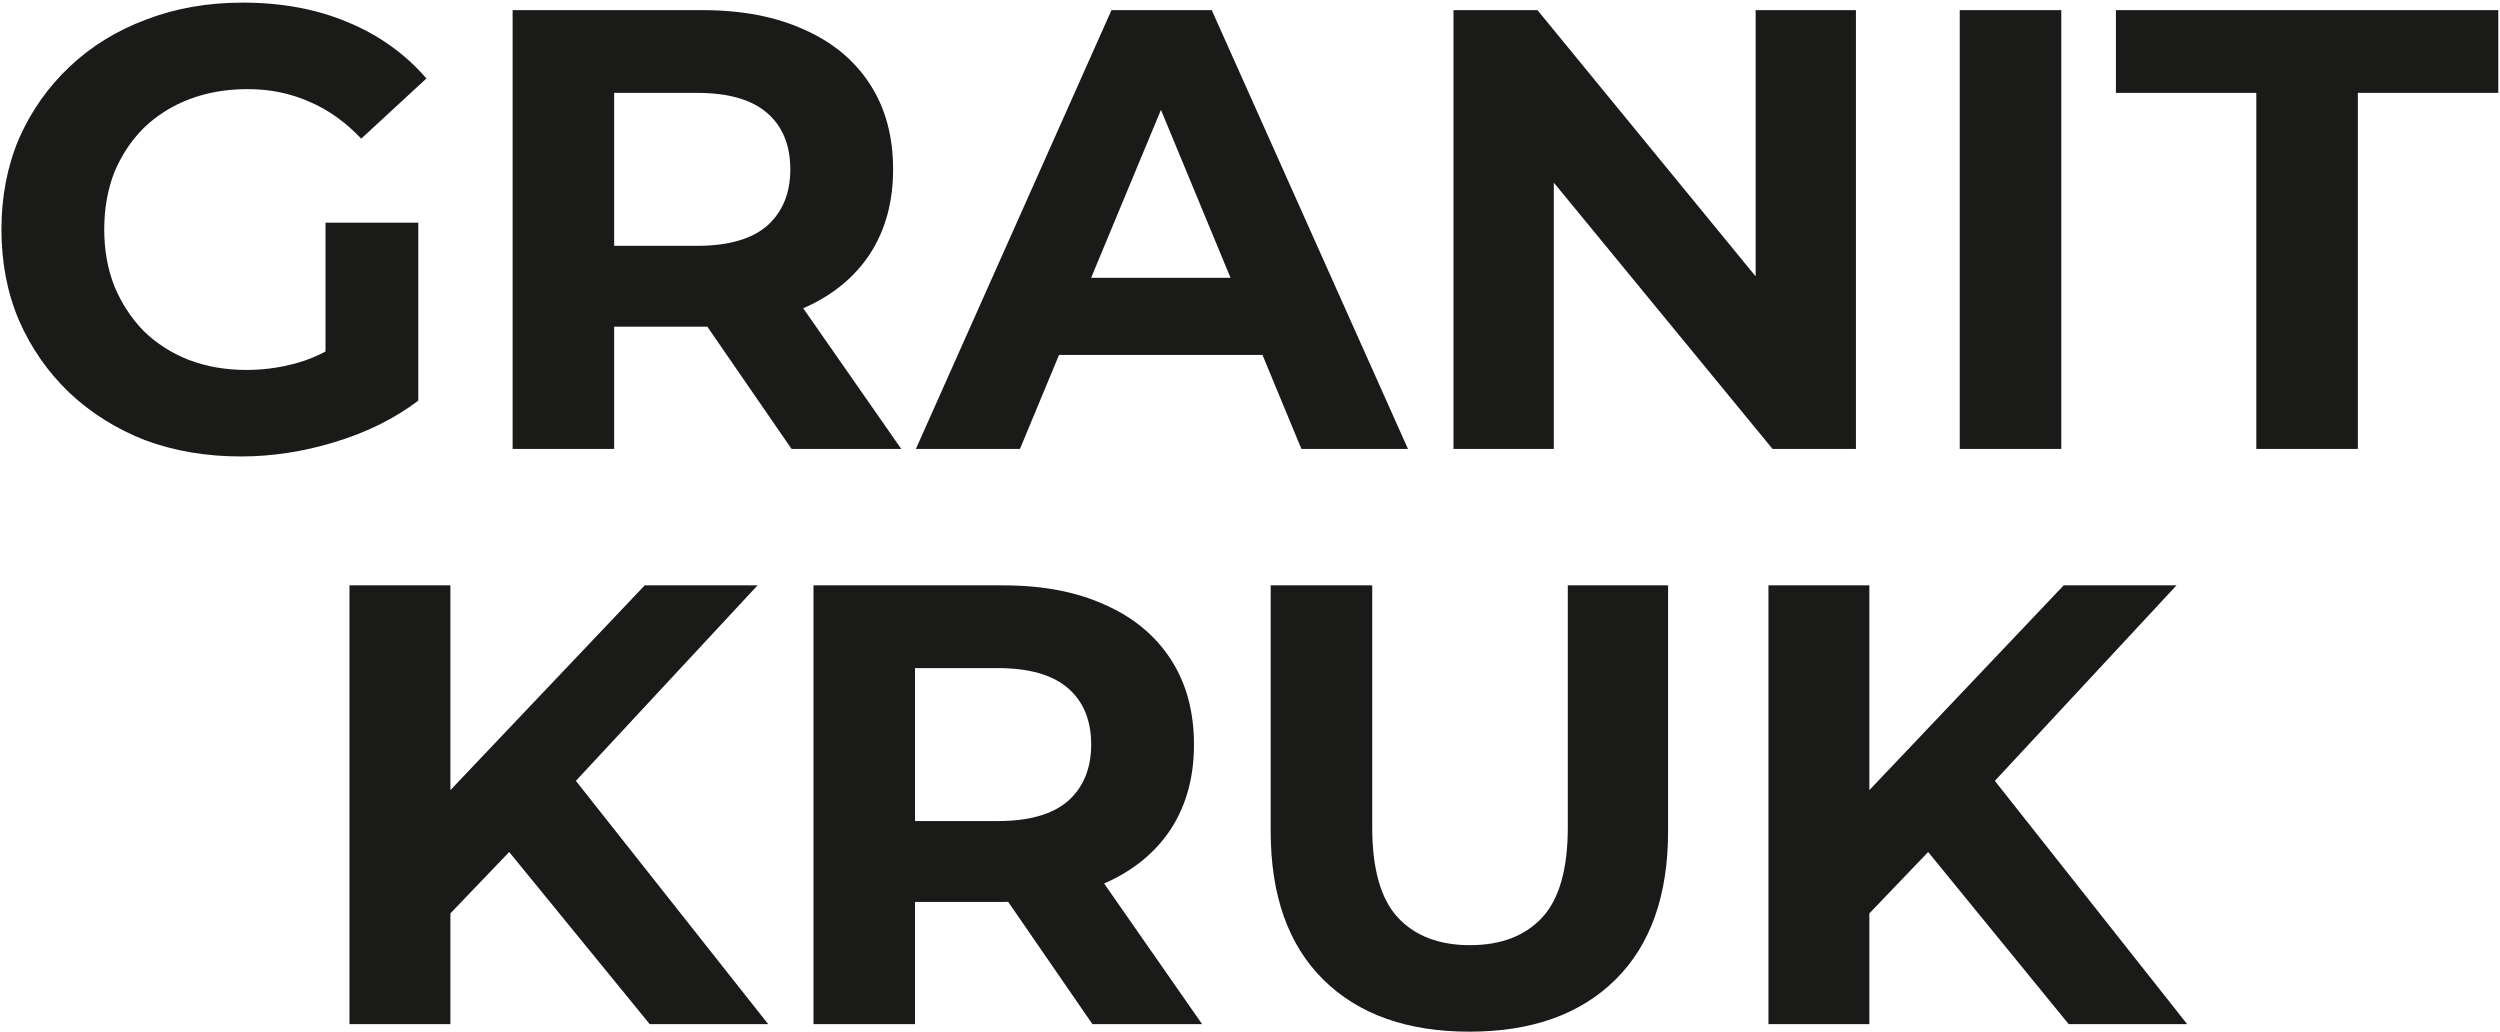 <svg width="678" height="280" viewBox="0 0 678 280" fill="none" xmlns="http://www.w3.org/2000/svg">
<path d="M65.329 123.79C55.922 123.79 47.252 122.317 39.319 119.37C31.499 116.31 24.642 112.003 18.749 106.45C12.969 100.897 8.435 94.38 5.149 86.9C1.975 79.42 0.389 71.203 0.389 62.25C0.389 53.297 1.975 45.08 5.149 37.6C8.435 30.12 13.025 23.603 18.919 18.05C24.812 12.497 31.726 8.247 39.659 5.3C47.592 2.24 56.319 0.71 65.839 0.71C76.379 0.71 85.842 2.467 94.229 5.98C102.729 9.493 109.869 14.593 115.649 21.28L97.969 37.6C93.662 33.067 88.959 29.723 83.859 27.57C78.759 25.303 73.206 24.17 67.199 24.17C61.419 24.17 56.149 25.077 51.389 26.89C46.629 28.703 42.492 31.31 38.979 34.71C35.579 38.11 32.916 42.133 30.989 46.78C29.175 51.427 28.269 56.583 28.269 62.25C28.269 67.803 29.175 72.903 30.989 77.55C32.916 82.197 35.579 86.277 38.979 89.79C42.492 93.19 46.572 95.797 51.219 97.61C55.979 99.423 61.192 100.33 66.859 100.33C72.299 100.33 77.569 99.48 82.669 97.78C87.882 95.967 92.925 92.963 97.799 88.77L113.439 108.66C106.979 113.533 99.442 117.273 90.829 119.88C82.329 122.487 73.829 123.79 65.329 123.79ZM88.279 105.09V60.38H113.439V108.66L88.279 105.09ZM139.021 121.75V2.75H190.531C201.184 2.75 210.364 4.507 218.071 8.02C225.778 11.42 231.728 16.35 235.921 22.81C240.114 29.27 242.211 36.977 242.211 45.93C242.211 54.77 240.114 62.42 235.921 68.88C231.728 75.227 225.778 80.1 218.071 83.5C210.364 86.9 201.184 88.6 190.531 88.6H154.321L166.561 76.53V121.75H139.021ZM214.671 121.75L184.921 78.57H214.331L244.421 121.75H214.671ZM166.561 79.59L154.321 66.67H189.001C197.501 66.67 203.848 64.857 208.041 61.23C212.234 57.49 214.331 52.39 214.331 45.93C214.331 39.357 212.234 34.257 208.041 30.63C203.848 27.003 197.501 25.19 189.001 25.19H154.321L166.561 12.1V79.59ZM248.391 121.75L301.431 2.75H328.631L381.841 121.75H352.941L309.421 16.69H320.301L276.611 121.75H248.391ZM274.911 96.25L282.221 75.34H343.421L350.901 96.25H274.911ZM394.187 121.75V2.75H416.967L487.177 88.43H476.127V2.75H503.327V121.75H480.717L410.337 36.07H421.387V121.75H394.187ZM531.482 121.75V2.75H559.022V121.75H531.482ZM611.913 121.75V25.19H573.833V2.75H677.533V25.19H639.453V121.75H611.913ZM119.428 250.55L117.898 218.76L174.848 158.75H205.448L154.108 214L138.808 230.32L119.428 250.55ZM94.778 277.75V158.75H122.148V277.75H94.778ZM176.208 277.75L133.878 225.9L151.898 206.35L208.338 277.75H176.208ZM220.618 277.75V158.75H272.128C282.781 158.75 291.961 160.507 299.668 164.02C307.374 167.42 313.324 172.35 317.518 178.81C321.711 185.27 323.808 192.977 323.808 201.93C323.808 210.77 321.711 218.42 317.518 224.88C313.324 231.227 307.374 236.1 299.668 239.5C291.961 242.9 282.781 244.6 272.128 244.6H235.918L248.158 232.53V277.75H220.618ZM296.268 277.75L266.518 234.57H295.928L326.018 277.75H296.268ZM248.158 235.59L235.918 222.67H270.598C279.098 222.67 285.444 220.857 289.638 217.23C293.831 213.49 295.928 208.39 295.928 201.93C295.928 195.357 293.831 190.257 289.638 186.63C285.444 183.003 279.098 181.19 270.598 181.19H235.918L248.158 168.1V235.59ZM398.498 279.79C381.611 279.79 368.408 275.087 358.888 265.68C349.368 256.273 344.608 242.843 344.608 225.39V158.75H372.148V224.37C372.148 235.703 374.471 243.863 379.118 248.85C383.764 253.837 390.281 256.33 398.668 256.33C407.054 256.33 413.571 253.837 418.218 248.85C422.864 243.863 425.188 235.703 425.188 224.37V158.75H452.388V225.39C452.388 242.843 447.628 256.273 438.108 265.68C428.588 275.087 415.384 279.79 398.498 279.79ZM504.252 250.55L502.722 218.76L559.672 158.75H590.272L538.932 214L523.632 230.32L504.252 250.55ZM479.602 277.75V158.75H506.972V277.75H479.602ZM561.032 277.75L518.702 225.9L536.722 206.35L593.162 277.75H561.032Z" fill="#1A1A19"/>
</svg>
